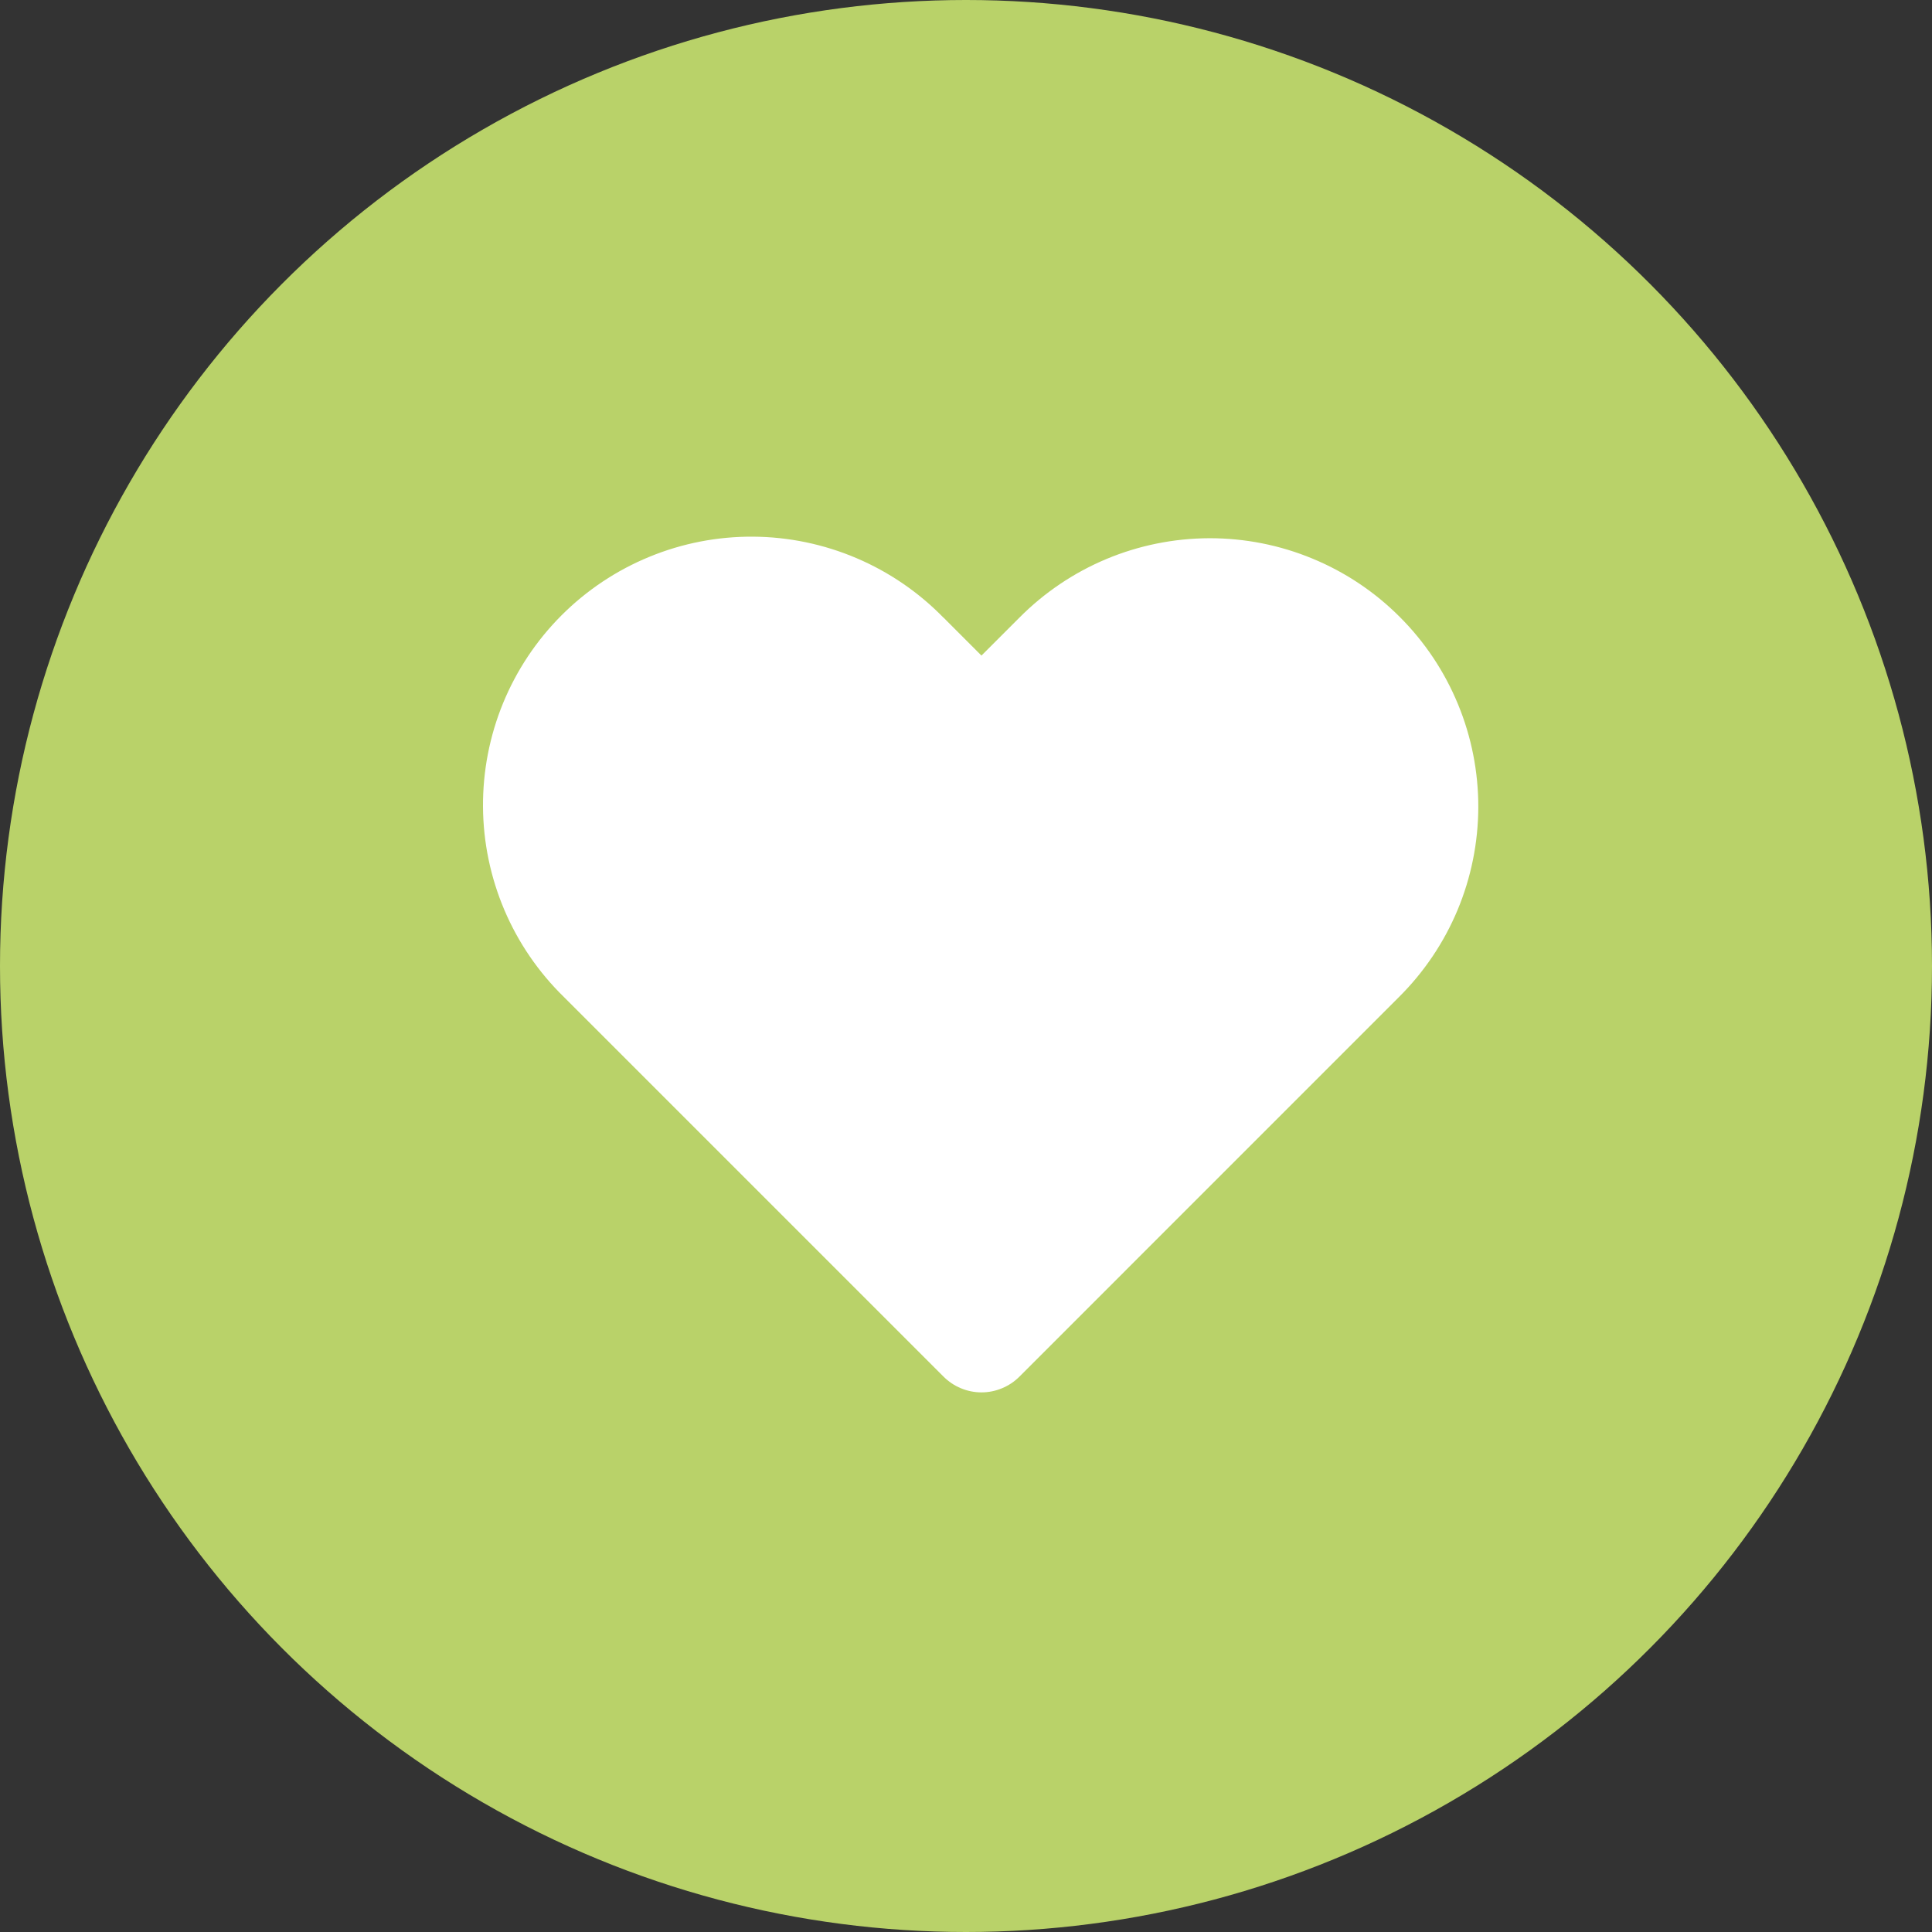 <svg width="36" height="36" viewBox="0 0 36 36" fill="none" xmlns="http://www.w3.org/2000/svg">
<rect x="0" y="0" width="36" height="36" fill="#333333" stroke="none"/>
<circle cx="18" cy="18" r="18" fill="#B9D269"/>
<path d="M17.581 11.508L18.288 12.216L18.995 11.509C19.458 11.042 20.01 10.67 20.617 10.416C21.225 10.162 21.876 10.031 22.535 10.029C23.193 10.028 23.846 10.156 24.454 10.408C25.063 10.659 25.616 11.028 26.081 11.494C26.547 11.959 26.916 12.512 27.167 13.121C27.419 13.73 27.547 14.382 27.546 15.04C27.544 15.699 27.413 16.35 27.159 16.958C26.905 17.565 26.533 18.117 26.066 18.58L18.996 25.651C18.903 25.744 18.793 25.818 18.671 25.868C18.55 25.919 18.42 25.945 18.288 25.945C18.157 25.945 18.027 25.919 17.905 25.868C17.784 25.818 17.674 25.744 17.581 25.651L10.51 18.58C10.036 18.118 9.658 17.567 9.399 16.958C9.14 16.349 9.004 15.694 9 15.032C8.996 14.37 9.123 13.714 9.374 13.102C9.626 12.489 9.996 11.933 10.464 11.465C10.932 10.997 11.489 10.626 12.101 10.375C12.713 10.123 13.369 9.996 14.031 10C14.693 10.004 15.348 10.14 15.957 10.399C16.566 10.658 17.118 11.035 17.58 11.509L17.581 11.508Z" fill="white"/>
</svg>
